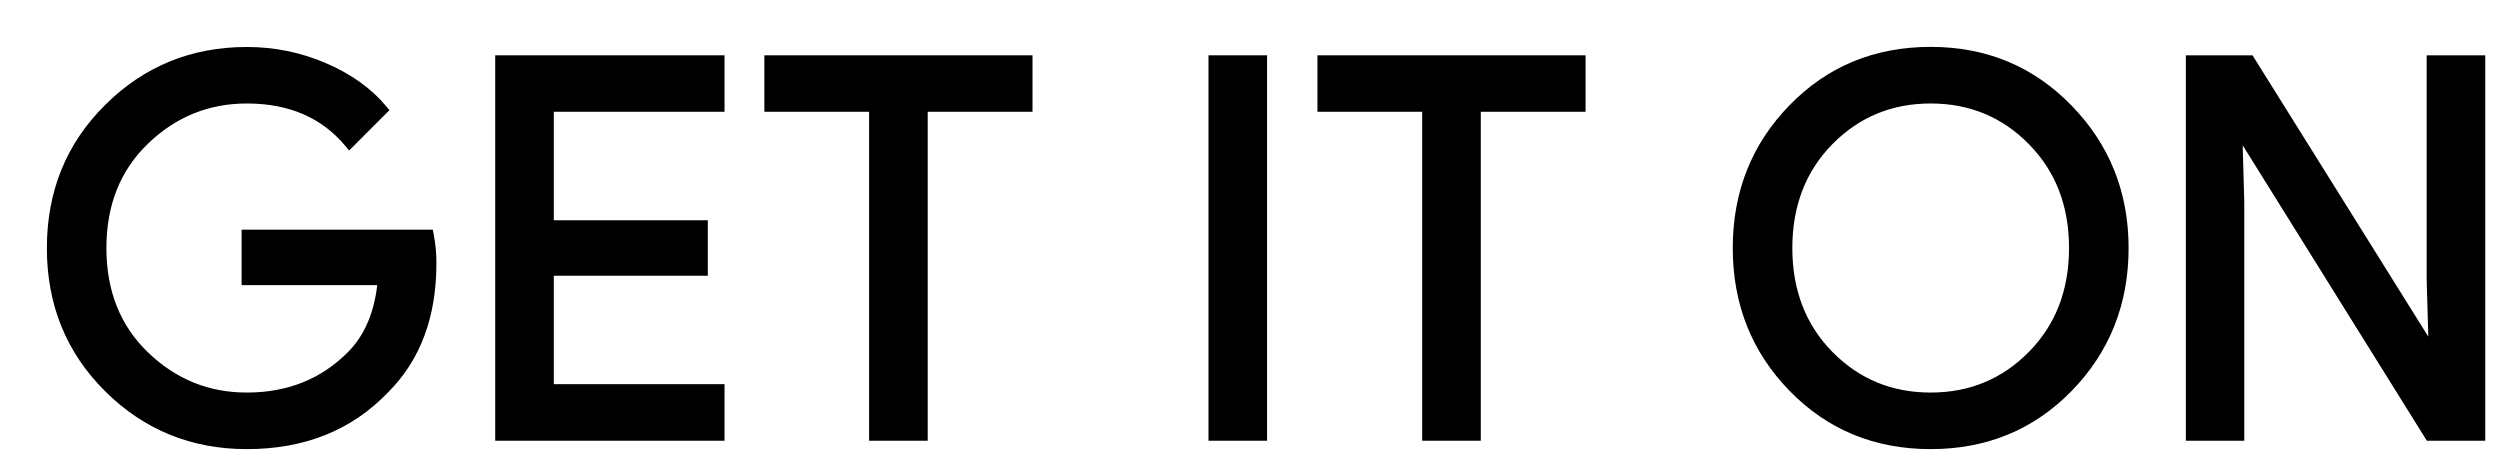 <?xml version="1.0" encoding="utf-8"?>
<svg xmlns="http://www.w3.org/2000/svg" fill="none" height="100%" overflow="visible" preserveAspectRatio="none" style="display: block;" viewBox="0 0 48 9" width="100%">
<g id="Get it on">
<path d="M8.279 5.054C8.279 6.059 7.982 6.86 7.385 7.457C6.708 8.168 5.825 8.523 4.74 8.523C3.701 8.523 2.817 8.163 2.091 7.443C1.364 6.722 1 5.829 1 4.763C1 3.696 1.364 2.804 2.091 2.084C2.817 1.362 3.701 1.002 4.74 1.002C5.256 1.002 5.75 1.103 6.218 1.304C6.687 1.505 7.062 1.773 7.343 2.108L6.711 2.741C6.234 2.171 5.578 1.887 4.739 1.887C3.981 1.887 3.326 2.153 2.772 2.686C2.219 3.219 1.943 3.911 1.943 4.762C1.943 5.613 2.219 6.305 2.772 6.838C3.326 7.371 3.981 7.637 4.739 7.637C5.543 7.637 6.214 7.37 6.75 6.833C7.098 6.484 7.3 5.998 7.354 5.375H4.739V4.51H8.228C8.264 4.698 8.279 4.88 8.279 5.054Z" fill="black"/>
<path d="M13.811 2.046H10.533V4.329H13.49V5.194H10.533V7.476H13.811V8.362H9.608V1.162H13.811V2.046Z" fill="black"/>
<path d="M17.712 8.362H16.787V2.046H14.776V1.162H19.724V2.046H17.712V8.362Z" fill="black"/>
<path d="M23.303 8.362V1.162H24.228V8.362H23.303Z" fill="black"/>
<path d="M28.331 8.362H27.406V2.046H25.395V1.162H30.343V2.046H28.331V8.362Z" fill="black"/>
<path d="M39.708 7.432C39 8.159 38.121 8.523 37.068 8.523C36.016 8.523 35.136 8.159 34.429 7.432C33.721 6.705 33.369 5.814 33.369 4.762C33.369 3.71 33.721 2.819 34.429 2.092C35.136 1.365 36.016 1 37.068 1C38.115 1 38.993 1.366 39.703 2.097C40.414 2.828 40.769 3.716 40.769 4.762C40.769 5.814 40.415 6.705 39.708 7.432ZM35.112 6.828C35.645 7.368 36.297 7.637 37.068 7.637C37.84 7.637 38.493 7.367 39.024 6.828C39.557 6.288 39.825 5.6 39.825 4.762C39.825 3.924 39.557 3.236 39.024 2.696C38.493 2.156 37.84 1.887 37.068 1.887C36.297 1.887 35.645 2.157 35.112 2.696C34.581 3.236 34.313 3.924 34.313 4.762C34.313 5.6 34.581 6.288 35.112 6.828Z" fill="black"/>
<path d="M42.068 8.362V1.162H43.193L46.692 6.762H46.732L46.692 5.375V1.162H47.617V8.362H46.651L42.99 2.489H42.951L42.99 3.876V8.362H42.068Z" fill="black"/>
<path d="M8.279 5.054C8.279 6.059 7.982 6.86 7.385 7.457C6.708 8.168 5.825 8.523 4.74 8.523C3.701 8.523 2.817 8.163 2.091 7.443C1.364 6.722 1 5.829 1 4.763C1 3.696 1.364 2.804 2.091 2.084C2.817 1.362 3.701 1.002 4.74 1.002C5.256 1.002 5.75 1.103 6.218 1.304C6.687 1.505 7.062 1.773 7.343 2.108L6.711 2.741C6.234 2.171 5.578 1.887 4.739 1.887C3.981 1.887 3.326 2.153 2.772 2.686C2.219 3.219 1.943 3.911 1.943 4.762C1.943 5.613 2.219 6.305 2.772 6.838C3.326 7.371 3.981 7.637 4.739 7.637C5.543 7.637 6.214 7.37 6.75 6.833C7.098 6.484 7.3 5.998 7.354 5.375H4.739V4.51H8.228C8.264 4.698 8.279 4.88 8.279 5.054Z" stroke="black" stroke-width="0.2"/>
<path d="M13.811 2.046H10.533V4.329H13.49V5.194H10.533V7.476H13.811V8.362H9.608V1.162H13.811V2.046Z" stroke="black" stroke-width="0.2"/>
<path d="M17.712 8.362H16.787V2.046H14.776V1.162H19.724V2.046H17.712V8.362Z" stroke="black" stroke-width="0.2"/>
<path d="M23.303 8.362V1.162H24.228V8.362H23.303Z" stroke="black" stroke-width="0.2"/>
<path d="M28.331 8.362H27.406V2.046H25.395V1.162H30.343V2.046H28.331V8.362Z" stroke="black" stroke-width="0.2"/>
<path d="M39.708 7.432C39 8.159 38.121 8.523 37.068 8.523C36.016 8.523 35.136 8.159 34.429 7.432C33.721 6.705 33.369 5.814 33.369 4.762C33.369 3.71 33.721 2.819 34.429 2.092C35.136 1.365 36.016 1 37.068 1C38.115 1 38.993 1.366 39.703 2.097C40.414 2.828 40.769 3.716 40.769 4.762C40.769 5.814 40.415 6.705 39.708 7.432ZM35.112 6.828C35.645 7.368 36.297 7.637 37.068 7.637C37.84 7.637 38.493 7.367 39.024 6.828C39.557 6.288 39.825 5.6 39.825 4.762C39.825 3.924 39.557 3.236 39.024 2.696C38.493 2.156 37.84 1.887 37.068 1.887C36.297 1.887 35.645 2.157 35.112 2.696C34.581 3.236 34.313 3.924 34.313 4.762C34.313 5.6 34.581 6.288 35.112 6.828Z" stroke="black" stroke-width="0.2"/>
<path d="M42.068 8.362V1.162H43.193L46.692 6.762H46.732L46.692 5.375V1.162H47.617V8.362H46.651L42.99 2.489H42.951L42.99 3.876V8.362H42.068Z" stroke="black" stroke-width="0.2"/>
</g>
</svg>